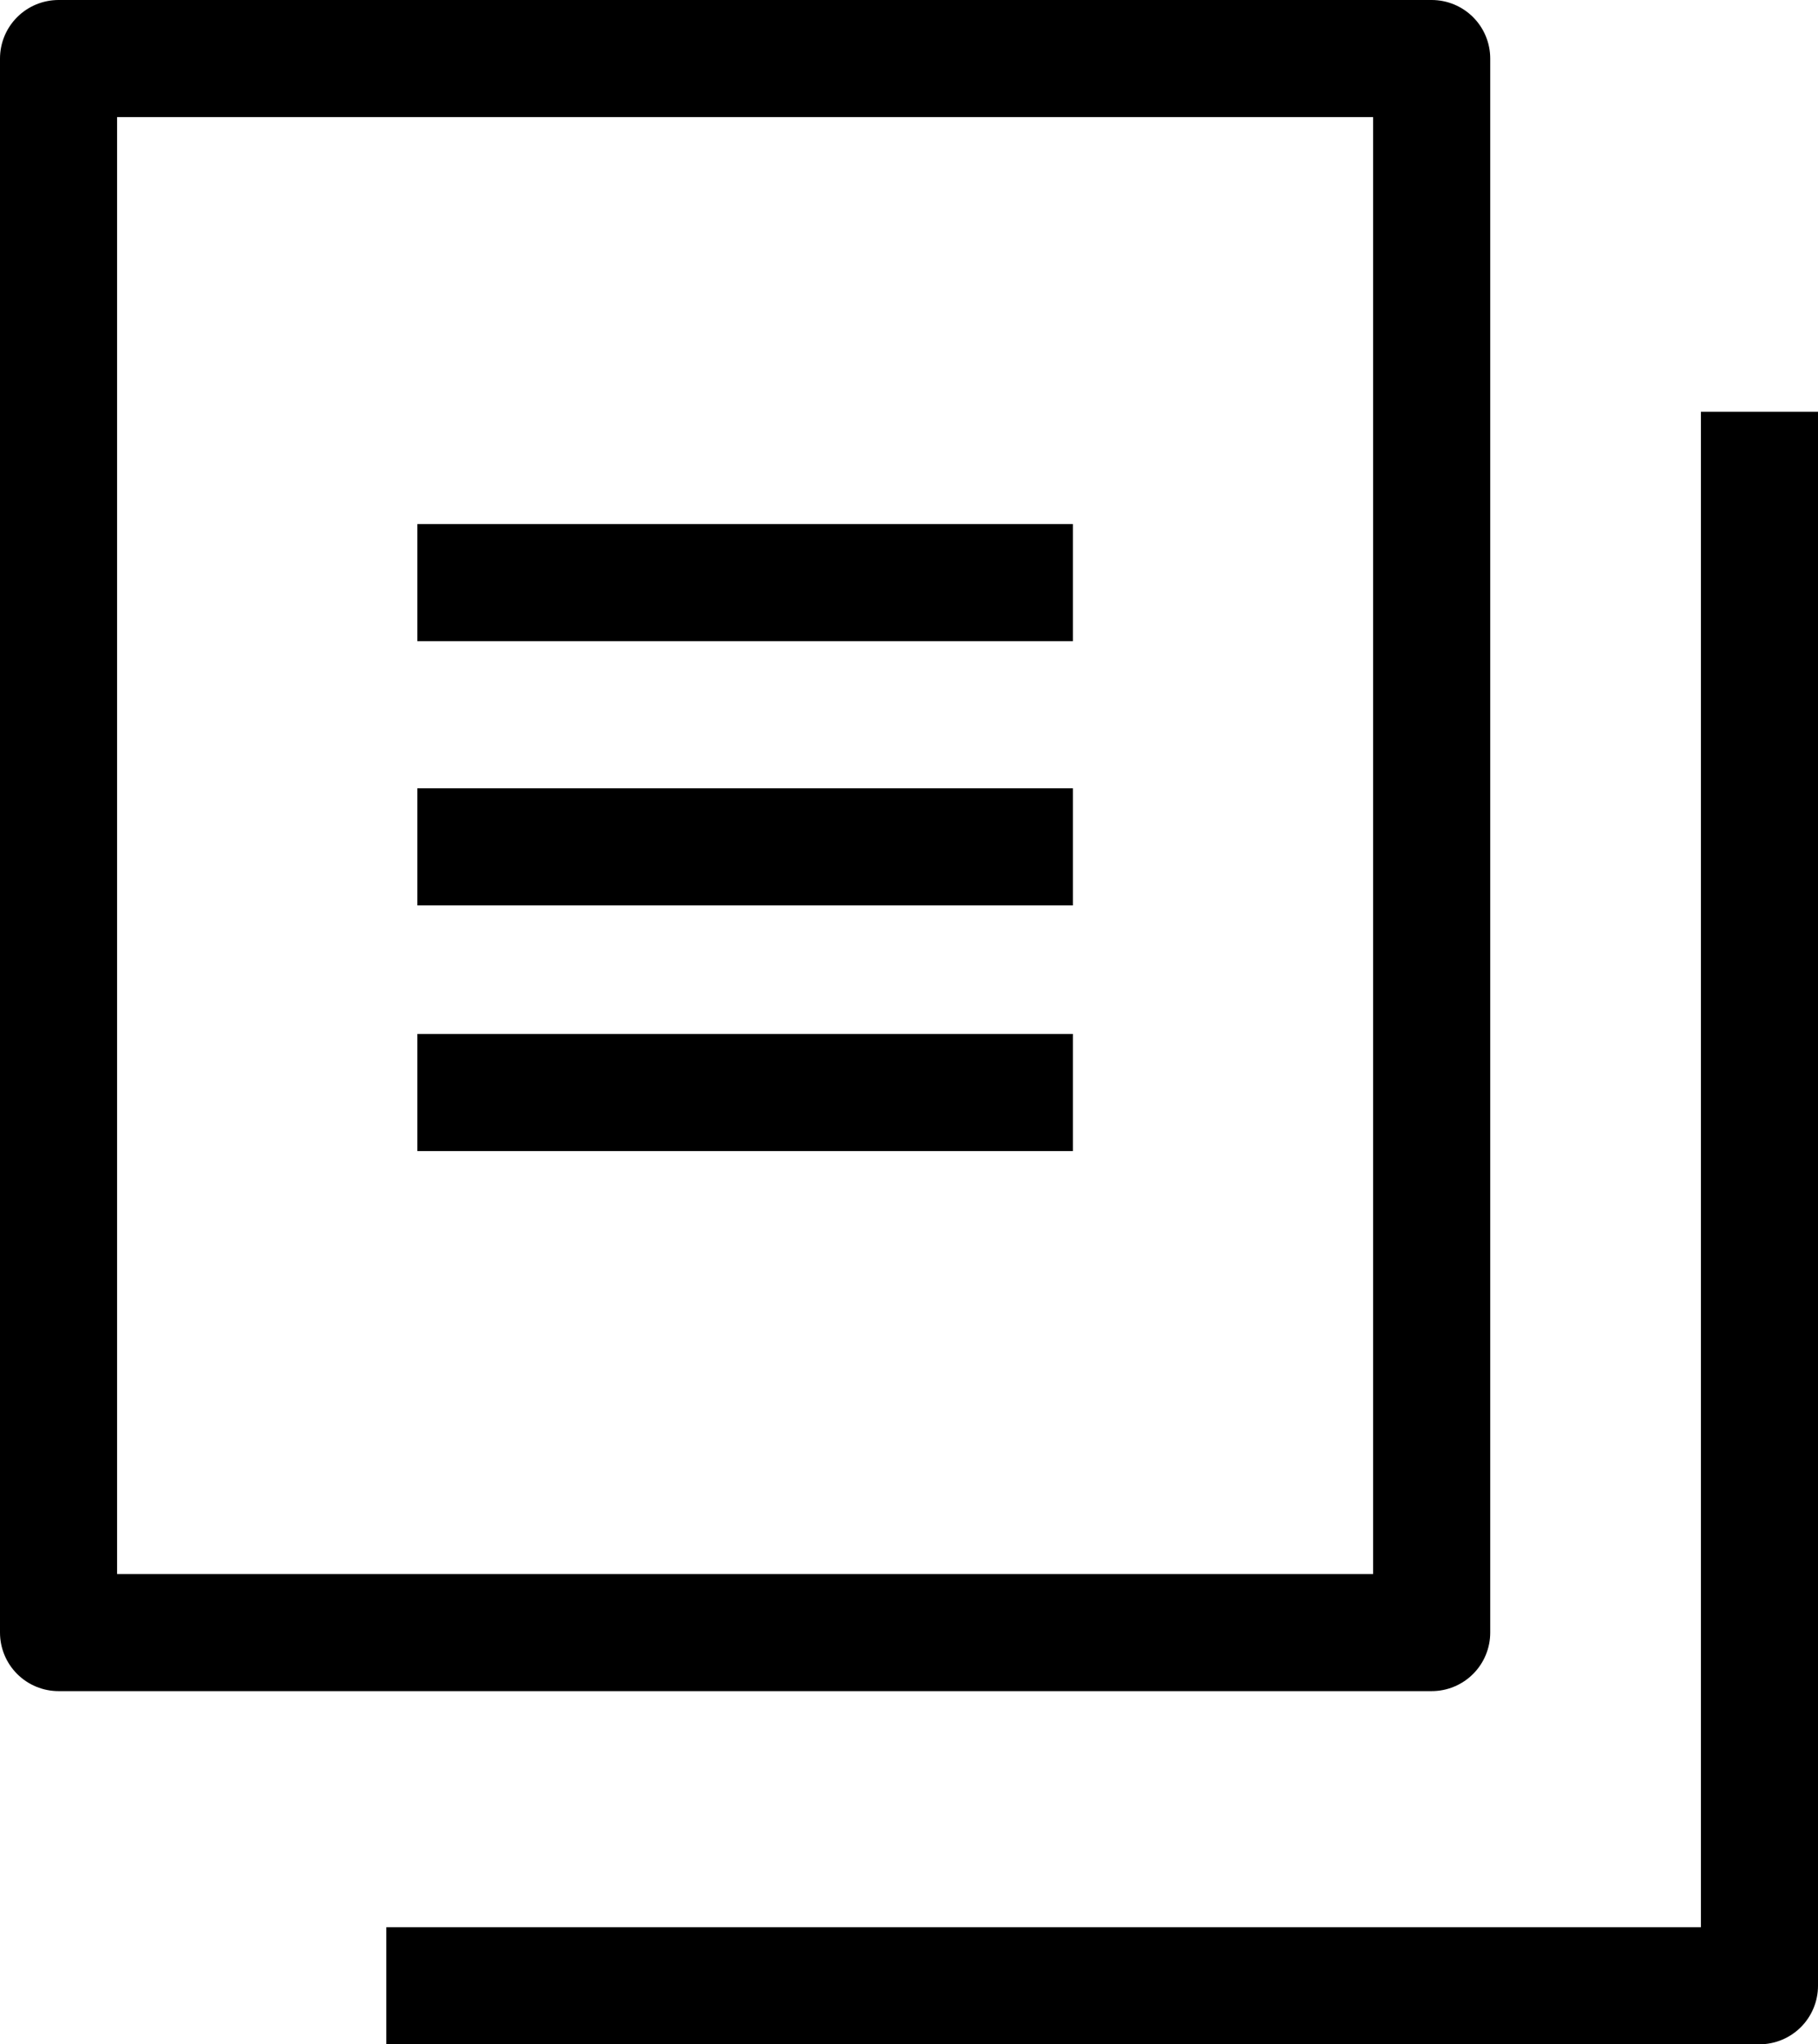 <svg xmlns="http://www.w3.org/2000/svg" viewBox="0 0 27.167 30.551"><defs><style>.a,.b{fill:none;stroke:#000;stroke-width:1.75px;}.a{stroke-linejoin:round;}.b{stroke-miterlimit:10;}</style></defs><rect class="a" x="0.875" y="0.875" width="20.519" height="23.523"/><polyline class="a" points="26.292 6.154 26.292 29.676 5.773 29.676"/><line class="b" x1="6.236" y1="8.707" x2="16.033" y2="8.707"/><line class="b" x1="6.236" y1="12.656" x2="16.033" y2="12.656"/><line class="b" x1="6.236" y1="16.327" x2="16.033" y2="16.327"/></svg>